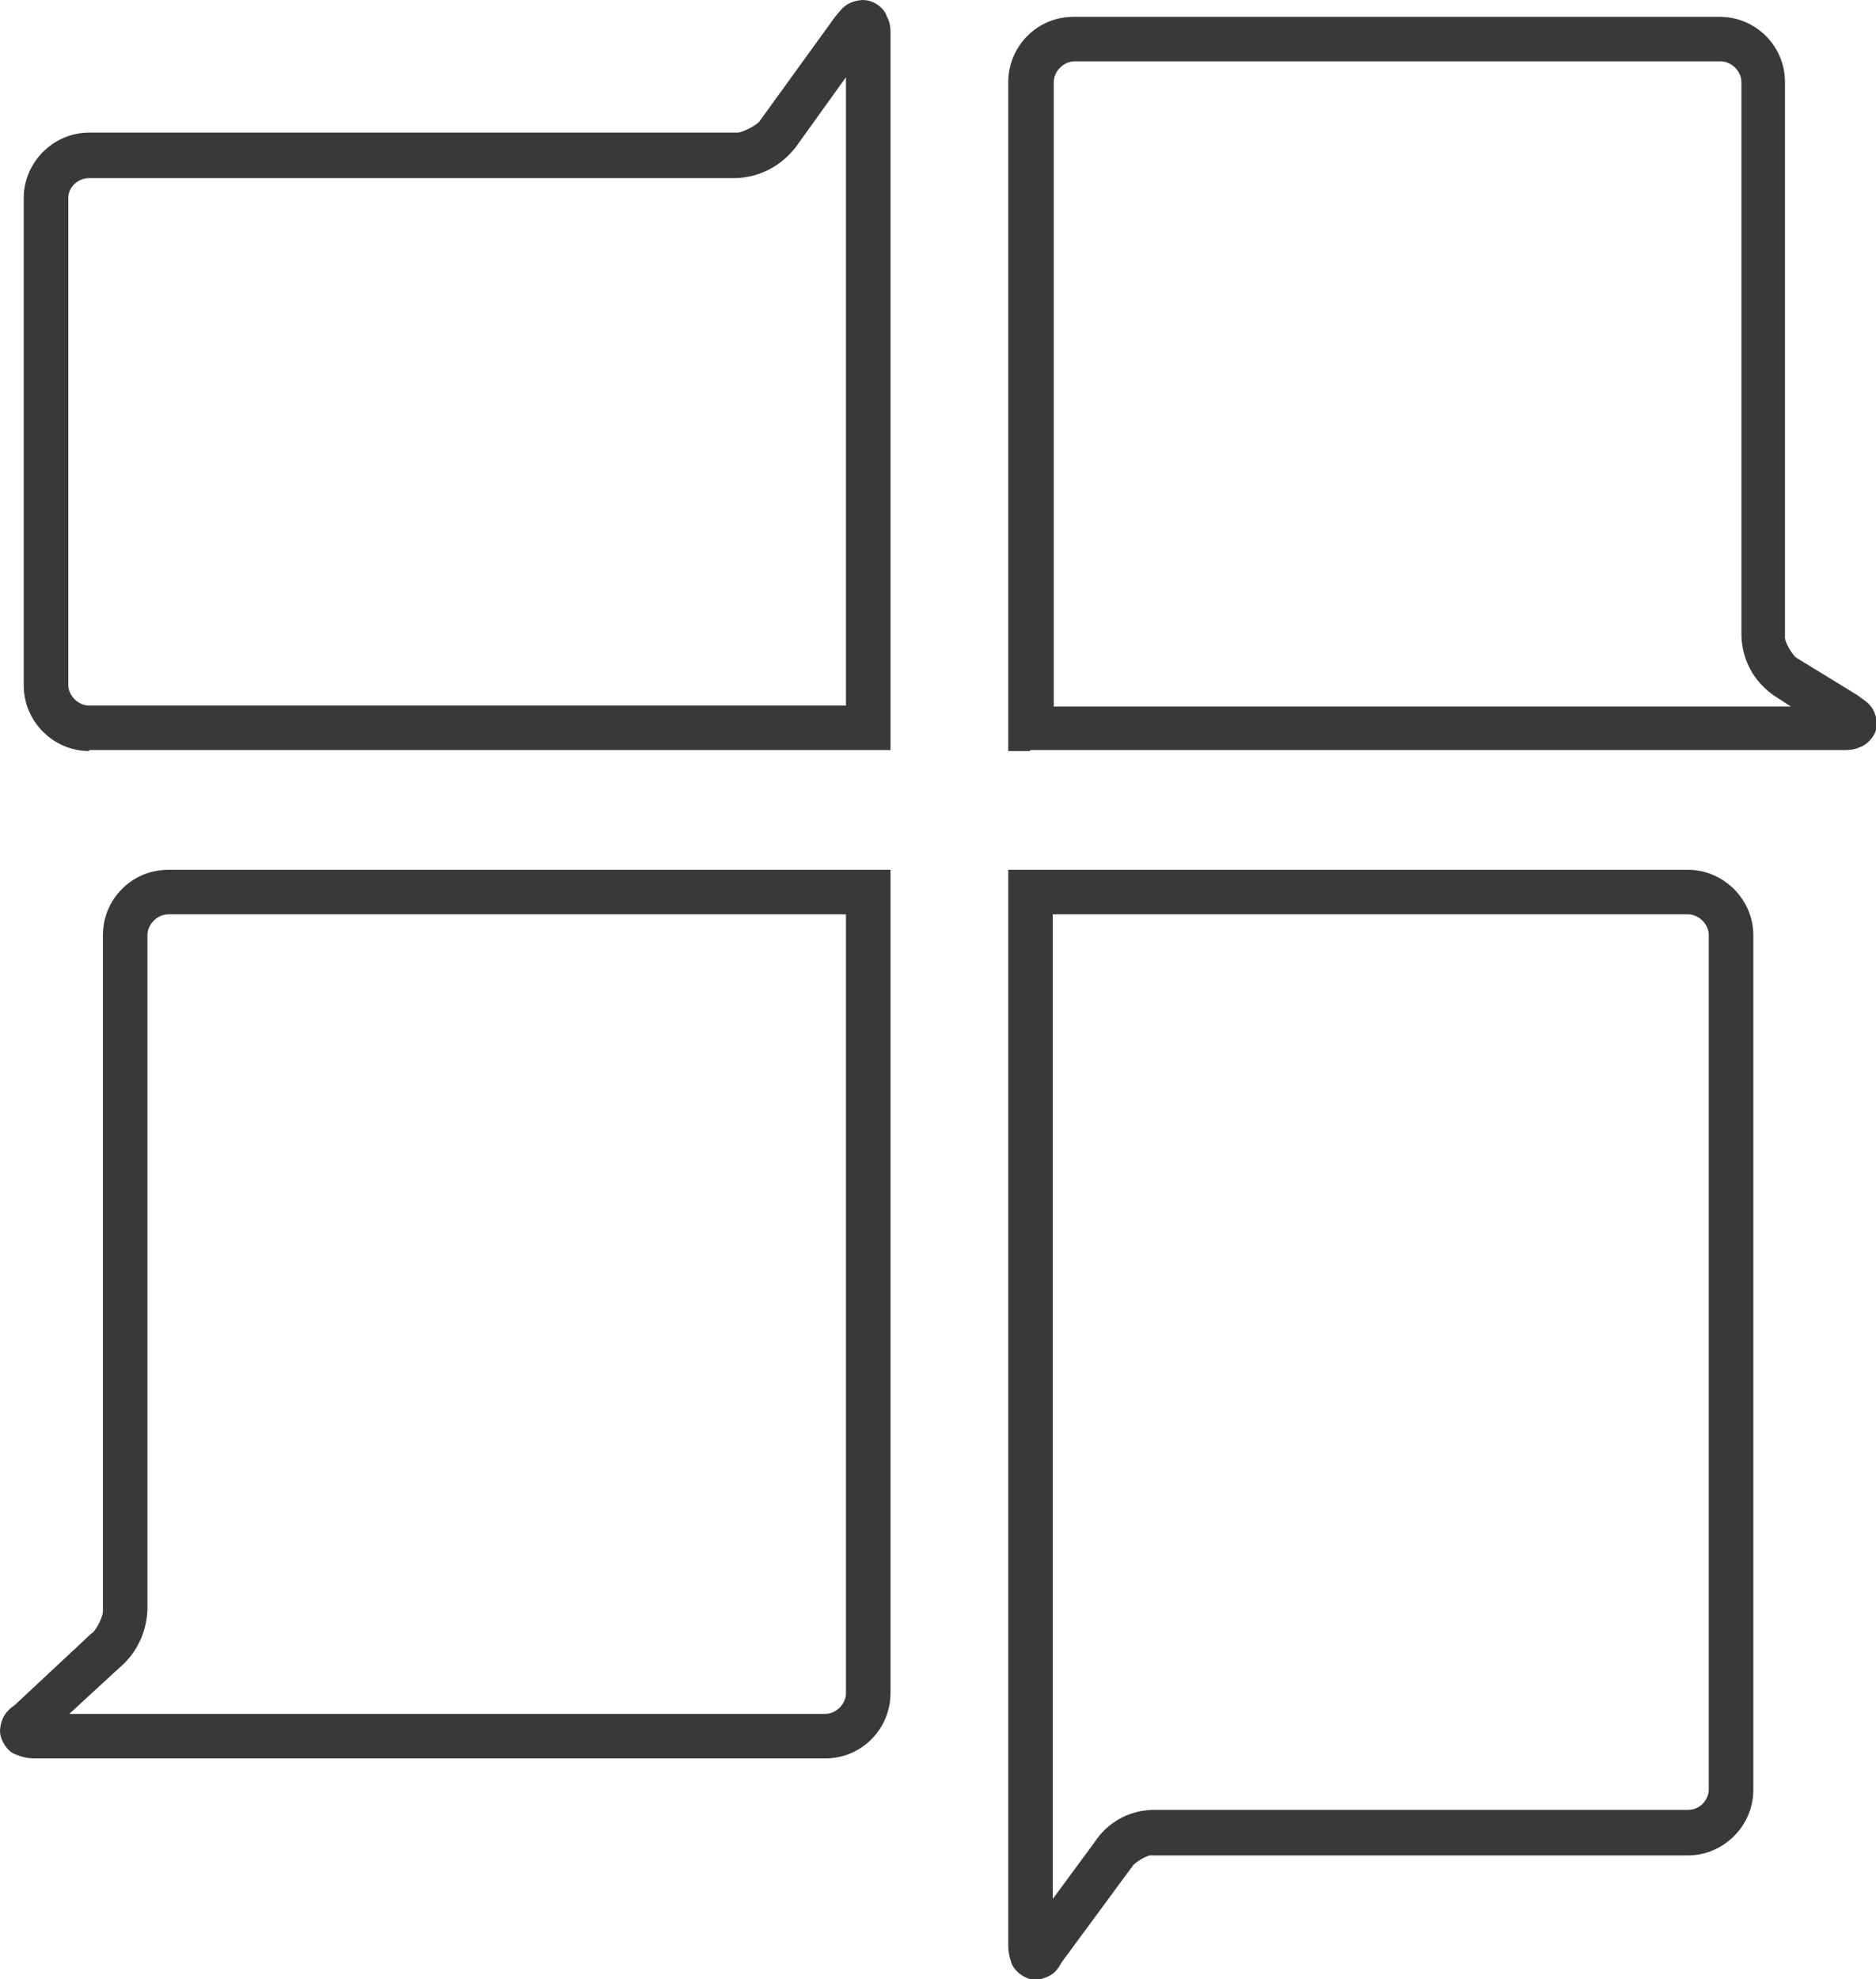 <?xml version="1.0" encoding="utf-8"?>
<!-- Generator: Adobe Illustrator 24.0.2, SVG Export Plug-In . SVG Version: 6.00 Build 0)  -->
<svg version="1.1" id="Layer_1" xmlns="http://www.w3.org/2000/svg" xmlns:xlink="http://www.w3.org/1999/xlink" x="0px" y="0px"
	 viewBox="0 0 189.6 200" style="enable-background:new 0 0 189.6 200;" xml:space="preserve">
<style type="text/css">
	.st0{fill:#393939;}
</style>
<g>
	<path class="st0" d="M9,75.9c-3.6,0-6.6-3-6.6-6.6l0,0V20c0-3.6,3-6.6,6.6-6.6l0,0h65.4c0.5,0.1,2.2-0.8,2.4-1.2l0,0l7.6-10.5
		C85,1,85.5,0.1,87.2,0l0,0c1.2,0,2.2,0.9,2.4,1.6l0,0C90,2.3,90,2.9,90,3.5l0,0v70.1v2.2H9L9,75.9z M87.8,73.6v-2.2V73.6L87.8,73.6
		z M6.9,20v49.2c0,1.1,1,2.1,2.1,2.1l0,0h76.5V7.8l-5.1,7.1c-1.5,1.9-3.6,3-6,3.1l0,0H9C7.9,18,6.9,18.9,6.9,20L6.9,20z"/>
</g>
<g>
	<path class="st0" d="M3.5,177.7v-2.2v-0.2v0.2V177.7c-0.6,0-1.2-0.1-1.9-0.4l0,0c-0.7-0.2-1.6-1.3-1.6-2.4l0,0
		c0.1-1.5,0.8-2.1,1.5-2.6l0,0l0,0l7.6-7.1l0.1-0.1c0.5-0.2,1.3-1.9,1.2-2.4l0,0V94.5c0-3.6,2.9-6.6,6.6-6.6l0,0h73v83.2
		c0,3.6-2.9,6.6-6.6,6.6l0,0H3.5L3.5,177.7z M3.5,173.3L3.5,173.3L3.5,173.3L3.5,173.3L3.5,173.3z M83.4,173.2c1.1,0,2.1-1,2.1-2.1
		l0,0l0-78.7H17c-1.1,0-2.1,1-2.1,2.1l0,0v68.2c-0.1,2.3-1.1,4.4-2.9,5.9l0,0l-5,4.6H83.4L83.4,173.2z"/>
</g>
<g>
	<path class="st0" d="M104.1,75.9v-2.2h2.2h-2.2V75.9h-2.2V8.3c0-3.6,2.9-6.6,6.6-6.6l0,0h65.3c3.6,0,6.6,2.9,6.6,6.6l0,0v56
		c-0.1,0.5,0.8,2,1.2,2.2l0,0l6.2,3.8c0.7,0.6,1.7,0.9,1.9,2.8l0,0c0,1.3-1.1,2.2-1.7,2.4l0,0c-0.7,0.3-1.2,0.3-1.8,0.3l0,0H104.1
		L104.1,75.9z M181,71.4l-1.7-1.1c-2-1.4-3.2-3.5-3.3-6l0,0v-56c0-1.1-1-2.1-2.1-2.1l0,0h-65.3c-1.1,0-2.1,1-2.1,2.1l0,0v63.1H181
		L181,71.4z"/>
</g>
<g>
	<path class="st0" d="M102.2,198.3c-0.2-0.6-0.3-1.1-0.3-1.7l0,0V90.1v-2.2h68.7c3.6,0,6.6,3,6.6,6.6l0,0v86.4c0,3.6-3,6.6-6.6,6.6
		l0,0h-54.2c-0.4-0.1-1.9,0.8-2,1.2l0,0l-0.1,0.1l-7,9.5h0c-0.4,0.7-0.8,1.5-2.6,1.8l0,0h0l0,0C103.2,200,102.3,198.8,102.2,198.3
		L102.2,198.3z M106.4,191.9l4.2-5.7c1.3-2,3.4-3.2,5.8-3.3l0,0h54.2c1.2,0,2.1-1,2.1-2.1l0,0V94.5c0-1.1-1-2.1-2.1-2.1l0,0h-64.2
		V191.9L106.4,191.9z"/>
</g>
</svg>
